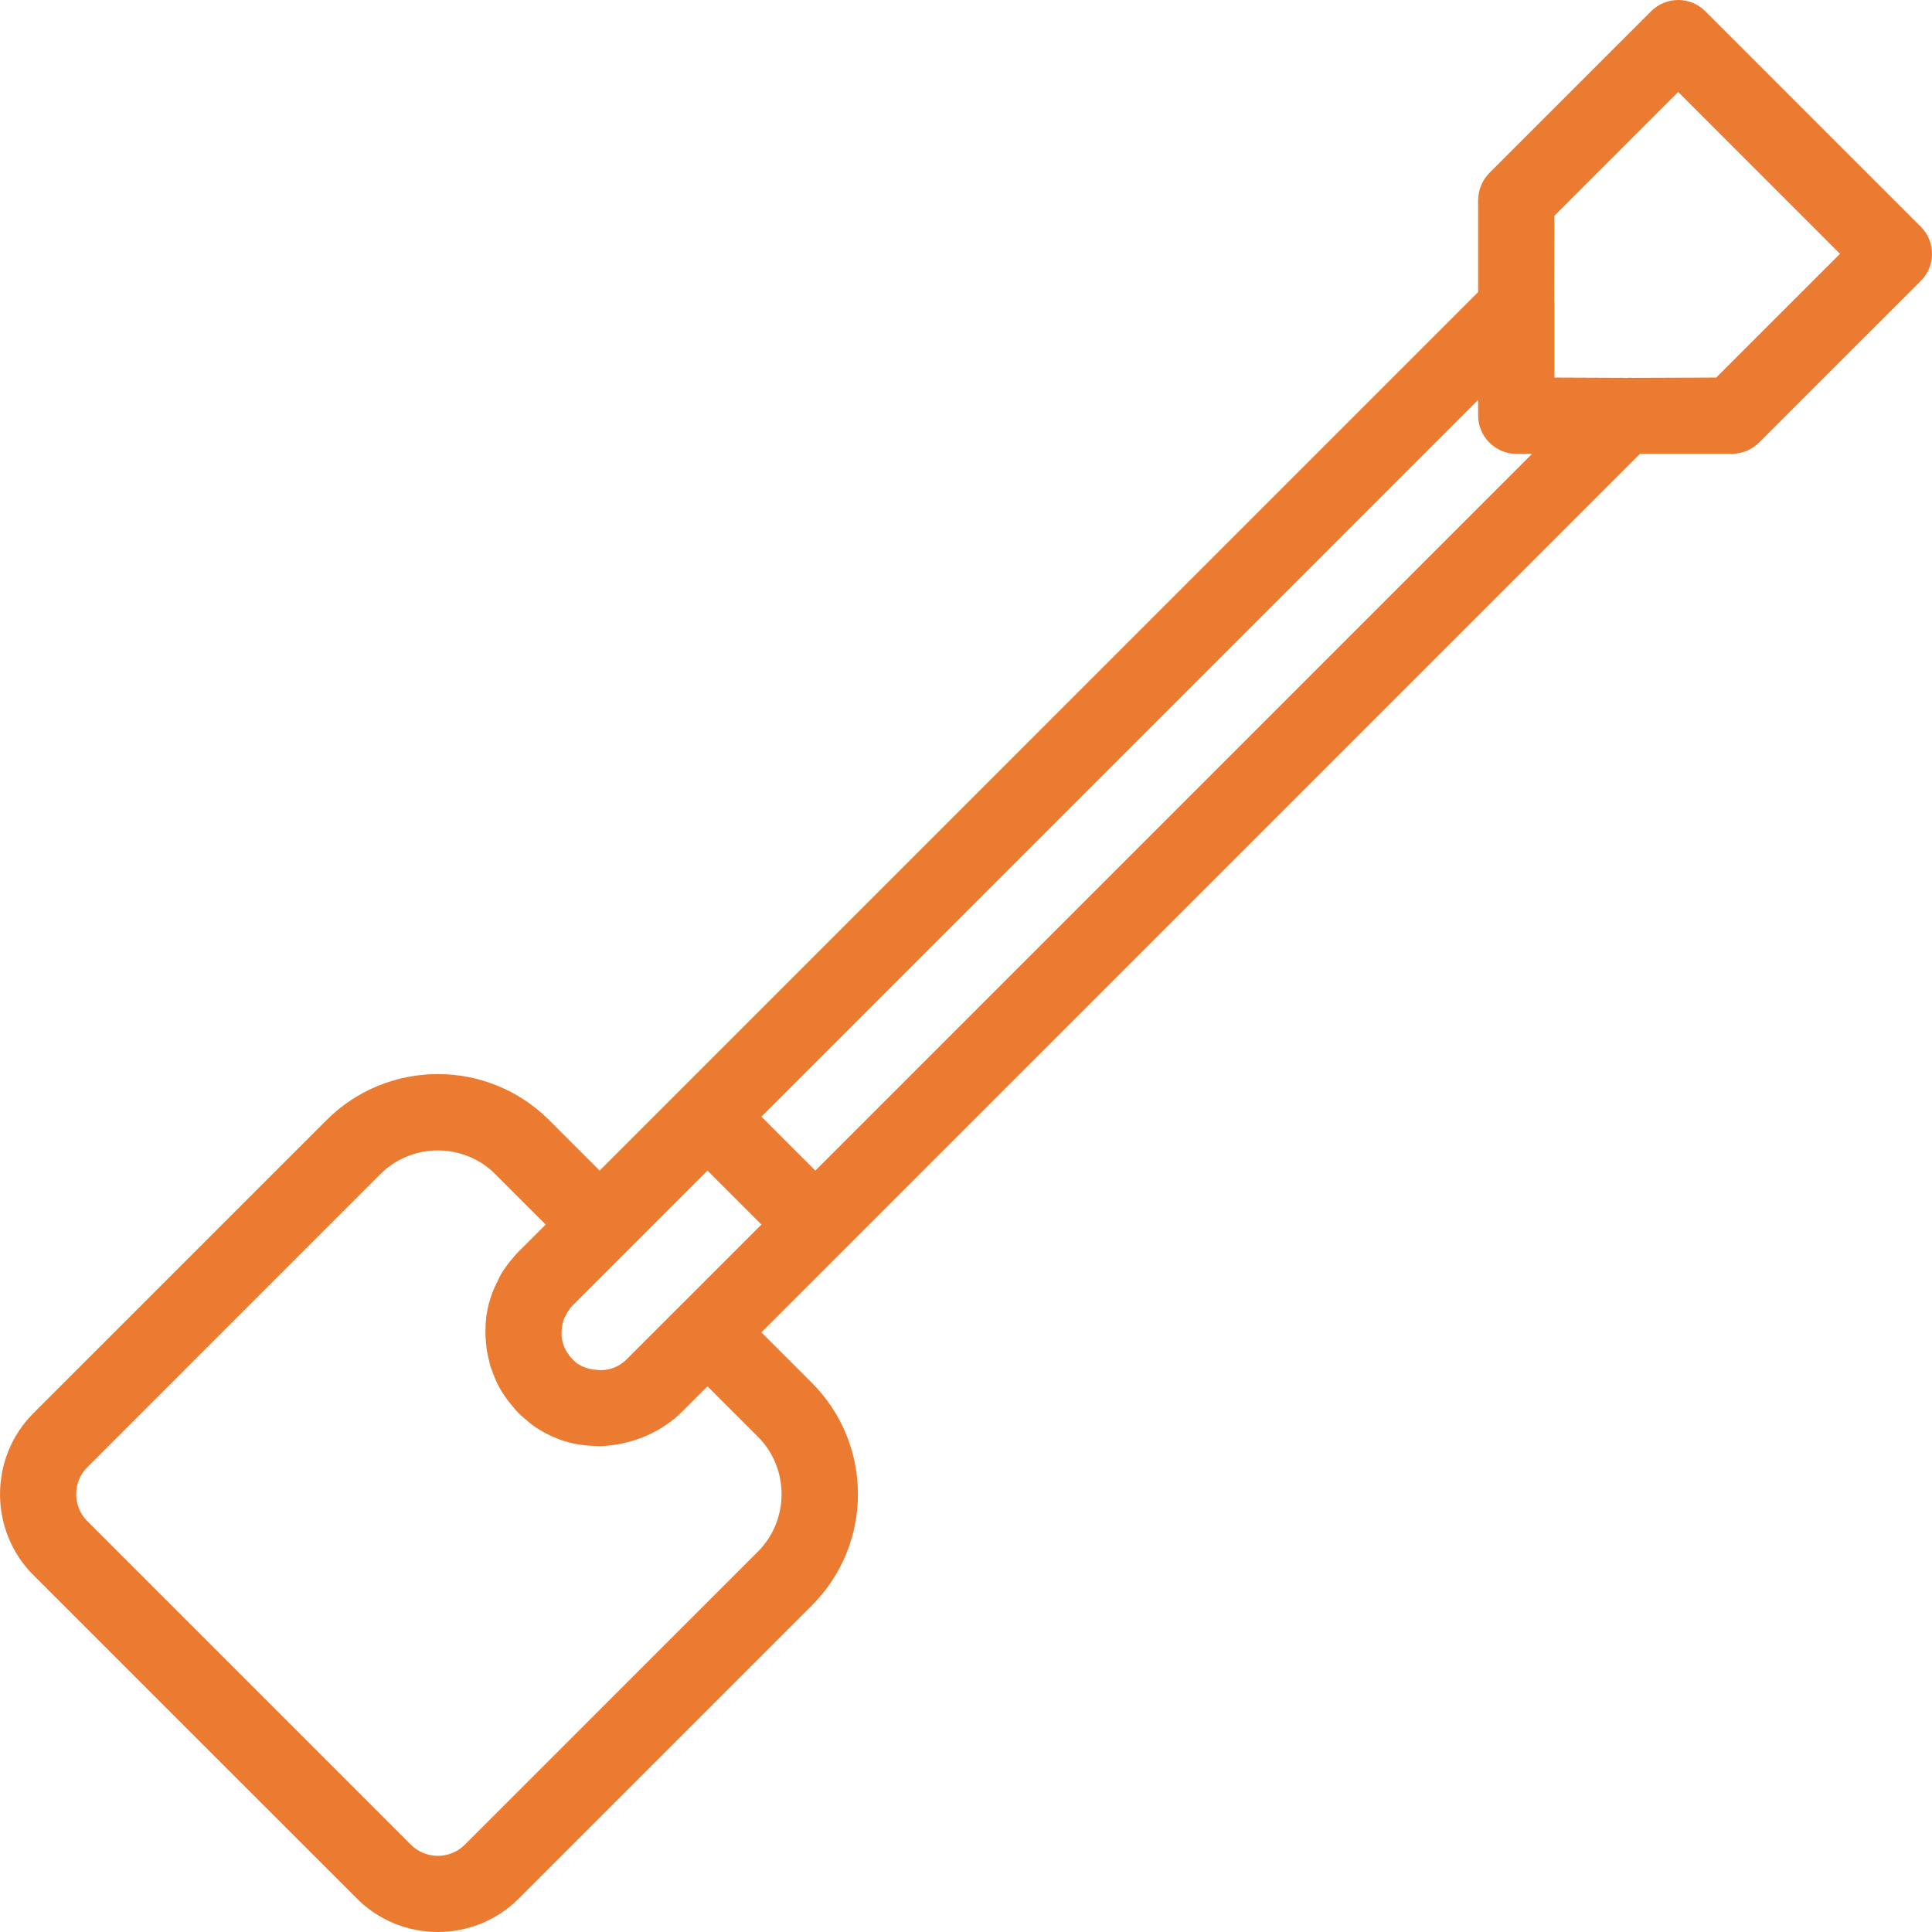 <?xml version="1.0" encoding="UTF-8"?>
<svg width="58px" height="58px" viewBox="0 0 58 58" version="1.1" xmlns="http://www.w3.org/2000/svg" xmlns:xlink="http://www.w3.org/1999/xlink">
    <!-- Generator: Sketch 42 (36781) - http://www.bohemiancoding.com/sketch -->
    <title>Fill 5</title>
    <desc>Created with Sketch.</desc>
    <defs></defs>
    <g id="Page-1" stroke="none" stroke-width="1" fill="none" fill-rule="evenodd">
        <path d="M13.954,55.379 C13.508,55.825 12.78,55.825 12.335,55.379 L2.621,45.666 C2.176,45.22 2.176,44.491 2.621,44.047 L11.42,35.247 C12.367,34.3 13.922,34.3 14.868,35.247 L16.382,36.762 L15.572,37.571 C15.483,37.659 15.403,37.756 15.322,37.854 C15.24,37.951 15.176,38.048 15.103,38.154 C15.039,38.251 14.982,38.356 14.934,38.47 C14.707,38.906 14.576,39.392 14.576,39.894 C14.568,40.015 14.576,40.152 14.586,40.274 C14.602,40.484 14.634,40.679 14.69,40.882 C14.707,40.979 14.739,41.075 14.779,41.164 C14.876,41.456 15.014,41.723 15.192,41.966 C15.224,42.015 15.256,42.063 15.298,42.103 C15.314,42.136 15.33,42.152 15.346,42.168 C15.379,42.201 15.403,42.242 15.443,42.282 C15.483,42.339 15.532,42.387 15.58,42.435 C15.662,42.516 15.751,42.59 15.831,42.654 C15.88,42.703 15.946,42.751 16.01,42.8 C16.099,42.856 16.18,42.922 16.268,42.962 C16.358,43.018 16.447,43.059 16.544,43.107 C16.624,43.14 16.714,43.18 16.795,43.213 C16.868,43.237 16.948,43.27 17.03,43.286 C17.151,43.326 17.272,43.35 17.402,43.367 C17.596,43.399 17.799,43.407 18.002,43.415 C18.803,43.391 19.612,43.115 20.267,42.574 C20.357,42.5 20.438,42.419 20.519,42.339 L21.239,41.618 L22.753,43.131 C23.7,44.079 23.7,45.633 22.753,46.581 L13.954,55.379 Z M50.381,2.762 L55.237,7.62 L51.522,11.334 L48.989,11.343 C48.956,11.343 48.916,11.334 48.876,11.343 L46.665,11.334 L46.665,9.133 C46.665,9.085 46.657,9.044 46.657,9.012 L46.665,6.478 L50.381,2.762 Z M22.858,36.762 L18.811,40.808 C18.559,41.059 18.228,41.164 17.912,41.124 C17.791,41.116 17.67,41.092 17.564,41.051 C17.491,41.027 17.427,40.995 17.37,40.954 C17.354,40.954 17.354,40.954 17.346,40.946 C17.288,40.906 17.24,40.858 17.191,40.808 C17.143,40.76 17.095,40.711 17.062,40.647 C17.022,40.606 16.998,40.55 16.972,40.509 C16.908,40.379 16.868,40.242 16.859,40.088 C16.851,39.951 16.868,39.804 16.908,39.667 C16.924,39.603 16.948,39.546 16.982,39.498 C17.006,39.44 17.03,39.384 17.078,39.335 C17.103,39.279 17.143,39.238 17.191,39.19 L21.239,35.142 L22.858,36.762 Z M24.477,35.142 L22.858,33.523 L44.374,12.006 L44.374,12.476 C44.374,13.108 44.893,13.625 45.524,13.625 L45.993,13.625 L24.477,35.142 Z M24.371,41.512 L22.858,39.999 L49.232,13.625 L52,13.625 C52.3,13.617 52.591,13.504 52.809,13.285 L57.667,8.429 C58.112,7.984 58.112,7.254 57.667,6.81 L51.19,0.334 C50.745,-0.111 50.017,-0.111 49.572,0.334 L44.714,5.19 C44.496,5.409 44.382,5.701 44.374,6 L44.374,8.769 L18.002,35.142 L16.487,33.628 C14.642,31.783 11.647,31.783 9.801,33.628 L1.001,42.427 C-0.333,43.763 -0.333,45.949 1.001,47.285 L10.716,56.998 C12.051,58.334 14.236,58.334 15.572,56.998 L24.371,48.199 C26.218,46.354 26.218,43.358 24.371,41.512 L24.371,41.512 Z" id="Fill-5" fill="#EC7B32"></path>
    </g>
</svg>